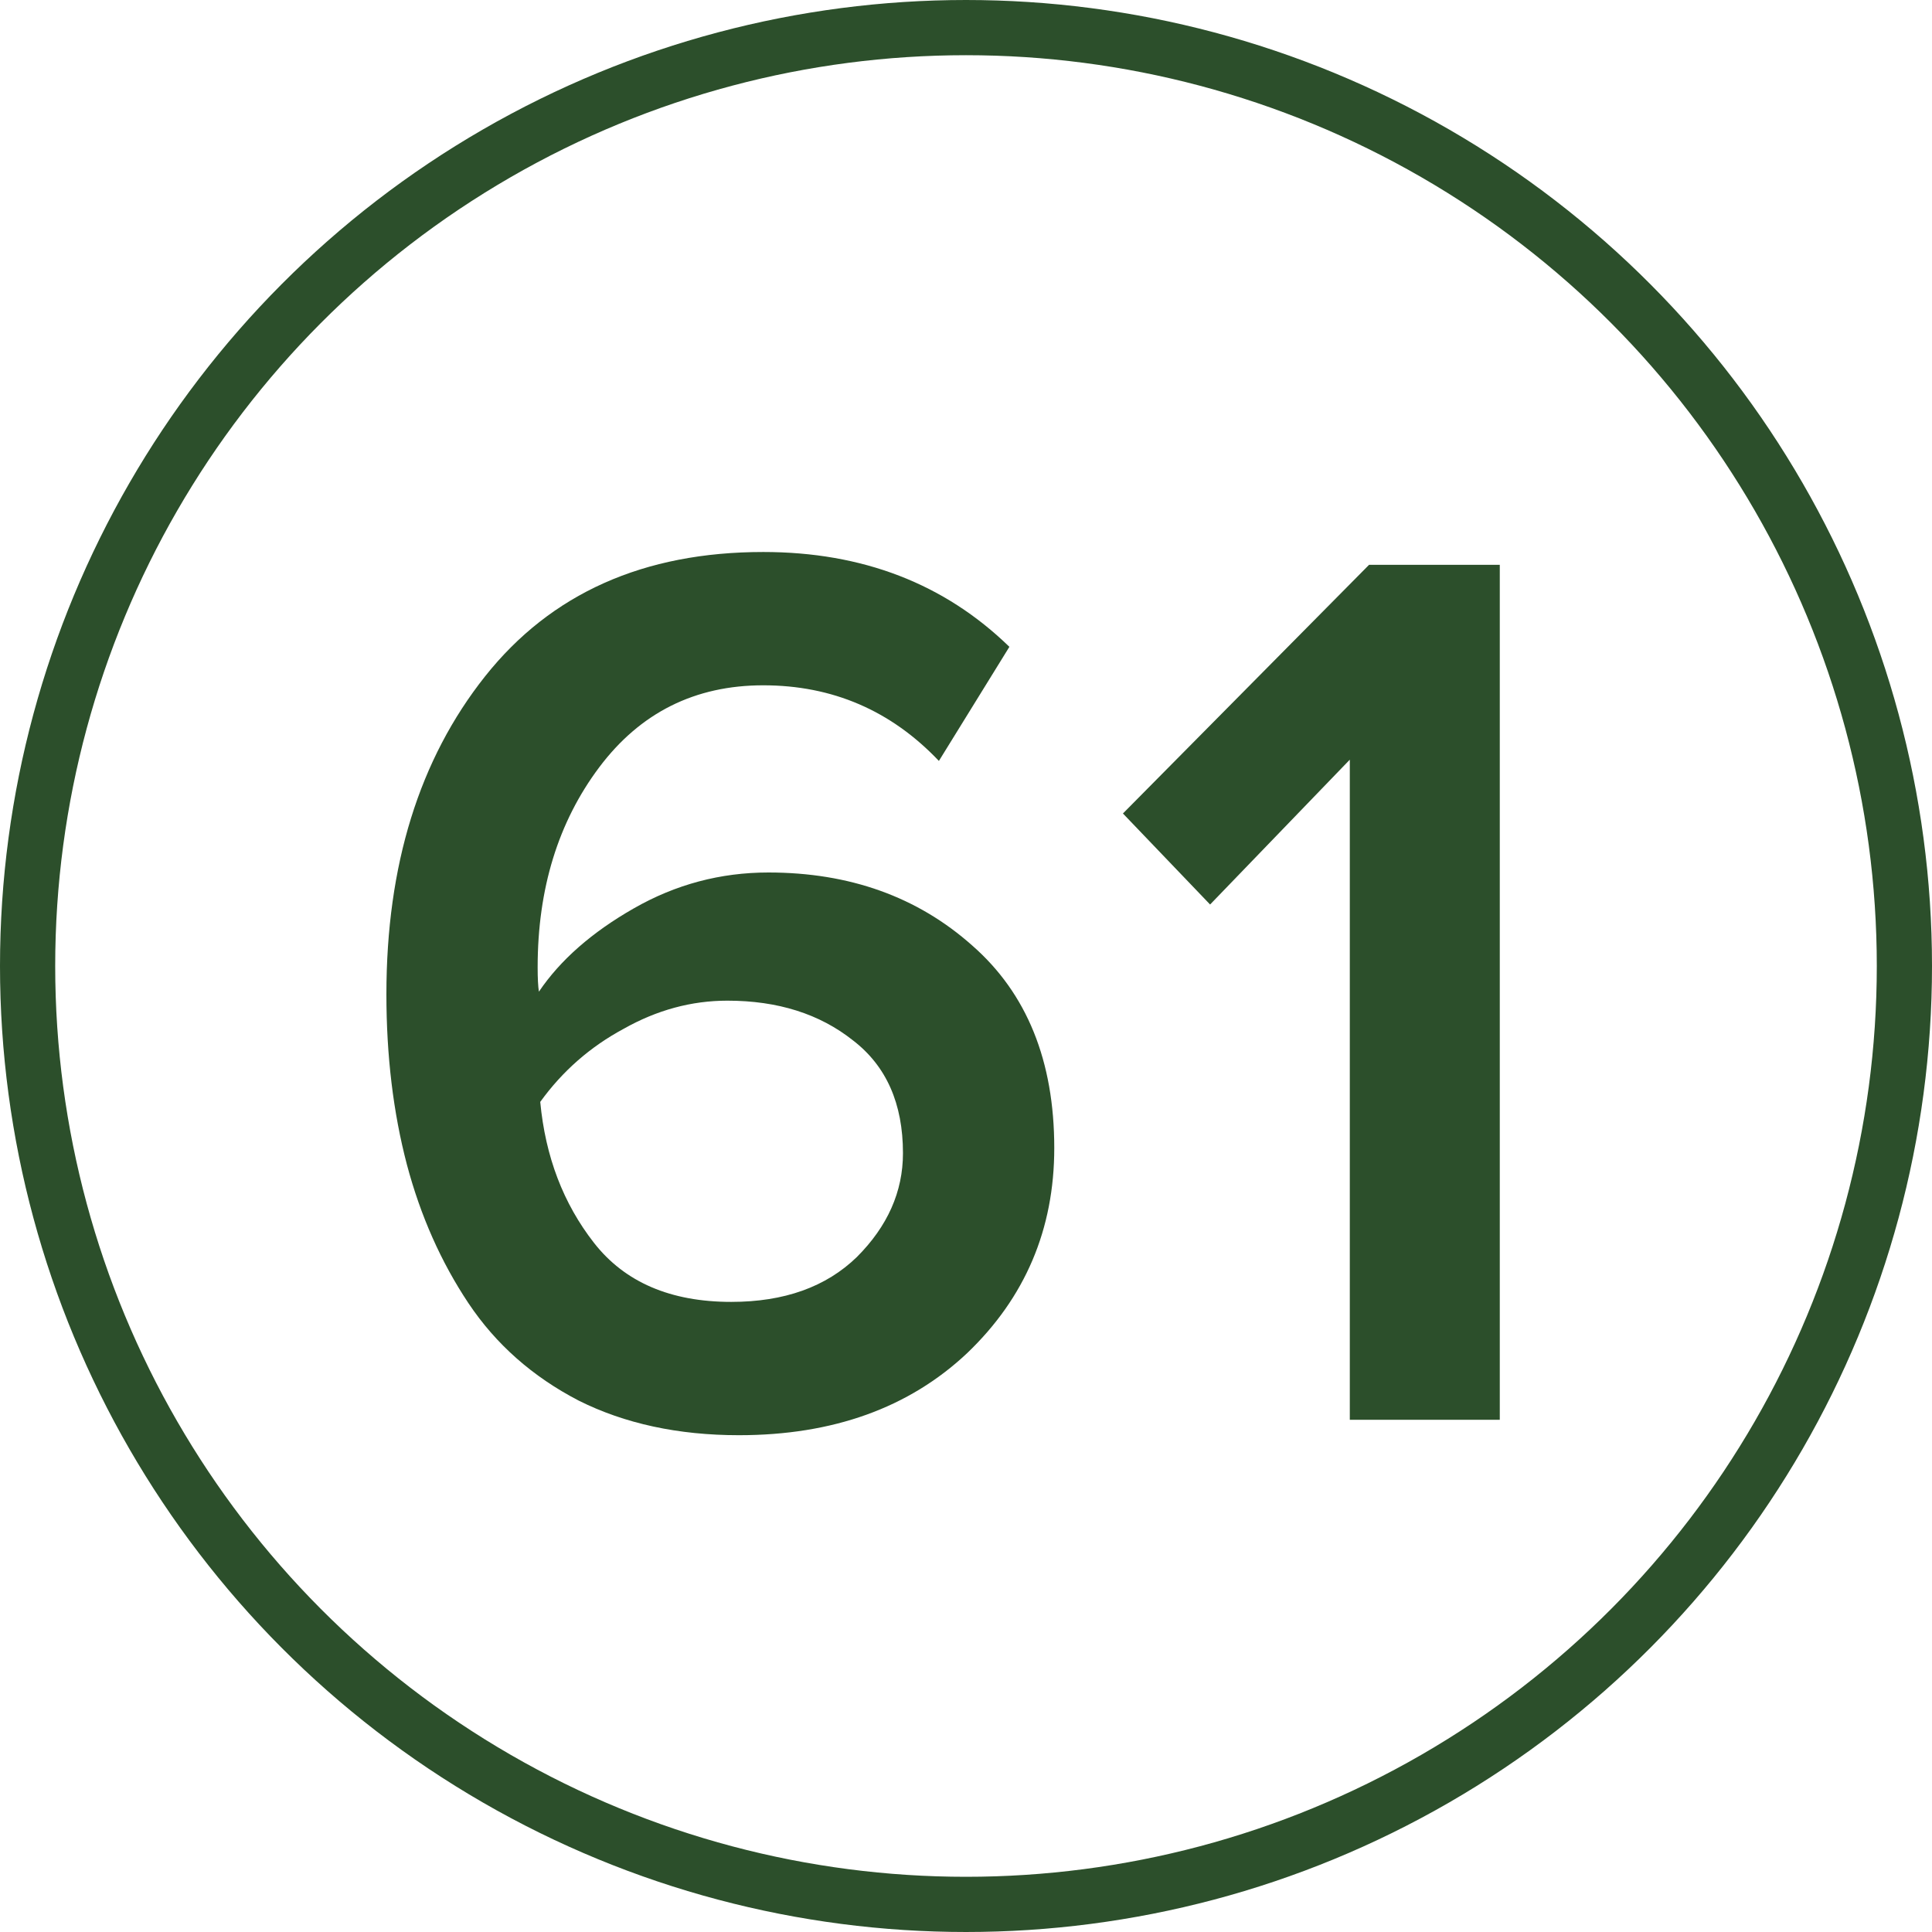 <?xml version="1.0" encoding="UTF-8"?> <svg xmlns="http://www.w3.org/2000/svg" width="35" height="35" viewBox="0 0 35 35" fill="none"> <path d="M13.386 26C12.287 26 11.319 25.791 10.483 25.373C9.647 24.939 8.982 24.351 8.486 23.608C7.991 22.865 7.619 22.029 7.372 21.1C7.124 20.156 7 19.126 7 18.012C7 15.674 7.596 13.754 8.788 12.252C9.98 10.751 11.66 10 13.827 10C15.623 10 17.109 10.573 18.286 11.718L17.009 13.785C16.142 12.872 15.081 12.415 13.827 12.415C12.589 12.415 11.598 12.911 10.855 13.901C10.112 14.892 9.74 16.1 9.74 17.524C9.74 17.725 9.748 17.872 9.763 17.965C10.15 17.392 10.723 16.889 11.482 16.456C12.24 16.022 13.053 15.806 13.92 15.806C15.391 15.806 16.622 16.247 17.613 17.129C18.603 17.996 19.099 19.219 19.099 20.798C19.099 22.269 18.572 23.508 17.52 24.514C16.467 25.505 15.089 26 13.386 26ZM13.247 23.585C14.207 23.585 14.965 23.314 15.523 22.772C16.08 22.215 16.358 21.588 16.358 20.891C16.358 19.993 16.057 19.312 15.453 18.848C14.849 18.368 14.091 18.128 13.177 18.128C12.527 18.128 11.9 18.298 11.296 18.639C10.692 18.964 10.189 19.405 9.787 19.962C9.88 20.953 10.205 21.805 10.762 22.517C11.319 23.229 12.148 23.585 13.247 23.585Z" fill="#2C4F2B"></path> <path d="M27.17 25.721H24.453V13.762L21.922 16.386L20.343 14.737L24.802 10.232H27.17V25.721Z" fill="#2C4F2B"></path> <circle cx="17.5" cy="17.5" r="17" stroke="#2C4F2B"></circle> </svg> 